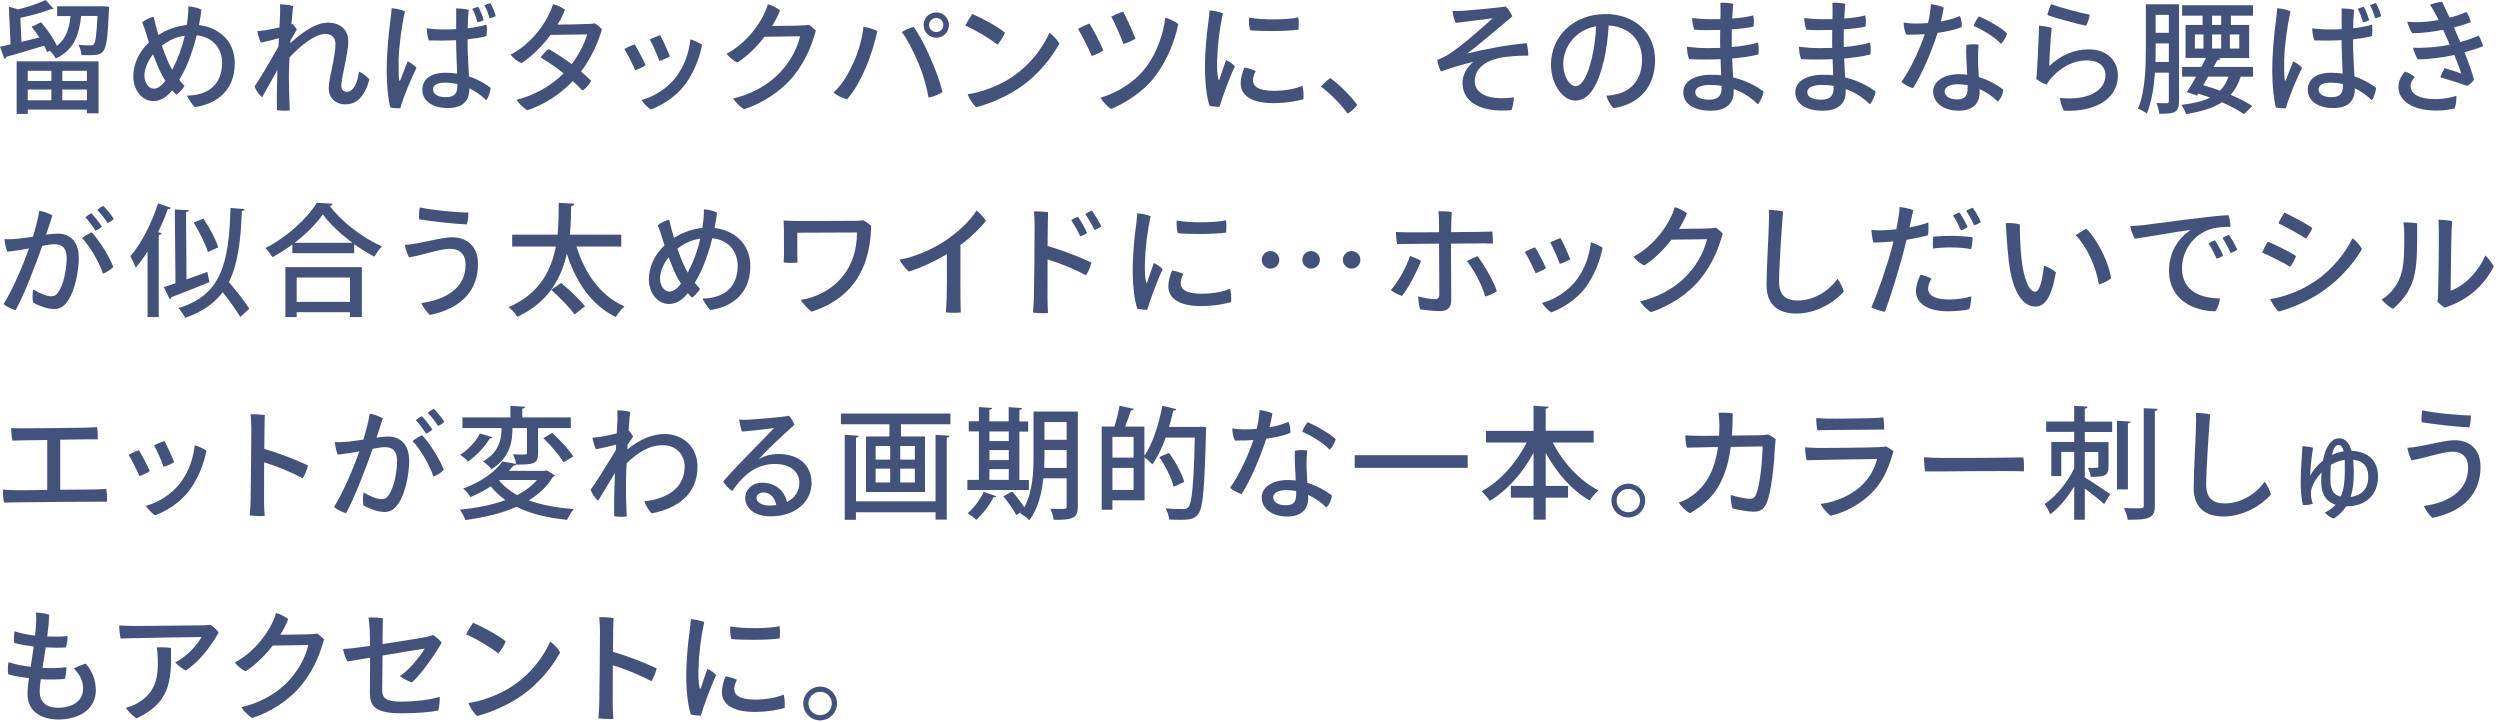 <svg width="308" height="89" viewBox="0 0 308 89" fill="none" xmlns="http://www.w3.org/2000/svg">
<path d="M12.69 0.76L13.45 0.83C13.45 0.95 13.44 1.12 13.42 1.25C13.18 6.65 13.03 6.8 10.92 6.8C10.65 6.8 10.35 6.8 10.04 6.79C10.01 6.4 9.87 5.87 9.66 5.53C10.3 5.59 10.89 5.59 11.17 5.59C11.35 5.59 11.46 5.56 11.56 5.44C11.77 5.19 11.9 4.27 12.01 1.96H10C9.76 4.17 9.21 6.1 6.87 7.21C6.74 6.92 6.41 6.5 6.12 6.25L5.8 6.42C5.72 6.18 5.59 5.91 5.44 5.63C3.71 6.16 1.91 6.68 0.76 7.01C0.75 7.13 0.67 7.22 0.55 7.26L0 5.76C0.38 5.68 0.83 5.58 1.3 5.46L1.09 0.83L2.25 1.16C3.48 0.84 4.79 0.41 5.61 0L6.6 1.07C6.6 1.07 6.5 1.13 6.42 1.13C6.38 1.13 6.33 1.13 6.29 1.12C5.34 1.51 3.86 1.91 2.51 2.2L2.64 5.16L4.85 4.62C4.55 4.15 4.22 3.7 3.89 3.31L5.05 2.74C5.81 3.59 6.64 4.79 7 5.65C8.15 4.78 8.53 3.51 8.69 1.98H7.04V0.77H12.69V0.76ZM2.05 14.04V7.56H12.14V13.96H10.7V13.5H3.42V14.04H2.05ZM6.33 8.72H3.42V9.98H6.33V8.72ZM3.42 12.35H6.33V11.03H3.42V12.35ZM10.71 9.98V8.72H7.68V9.98H10.71ZM7.68 12.35H10.71V11.03H7.68V12.35Z" fill="#42527B"/>
<path d="M28.922 7.791C28.922 11.541 26.182 12.911 23.992 13.191C23.662 12.891 23.212 12.191 23.042 11.781C25.792 11.741 27.362 10.291 27.362 7.741C27.362 5.861 26.102 4.531 24.232 4.351C23.782 6.181 23.162 7.871 22.552 9.001C22.402 9.291 22.252 9.561 22.082 9.841C22.282 10.091 22.502 10.341 22.732 10.581C22.562 10.911 22.062 11.481 21.712 11.671C21.562 11.521 21.402 11.331 21.222 11.121C20.592 11.901 19.842 12.451 18.912 12.451C17.412 12.451 16.422 10.981 16.422 9.461C16.422 7.941 17.052 6.461 18.352 5.221C18.232 4.871 18.112 4.511 18.012 4.151C17.832 3.571 17.682 3.131 17.512 2.741C17.892 2.441 18.472 2.161 18.932 2.071C19.062 2.701 19.272 3.491 19.512 4.311C20.562 3.641 21.772 3.201 23.012 3.081C23.052 2.791 23.102 2.501 23.132 2.201C23.172 1.771 23.222 1.211 23.192 0.791C23.762 0.821 24.442 0.971 24.822 1.201C24.742 1.831 24.642 2.461 24.512 3.091C26.832 3.361 28.922 4.921 28.922 7.801V7.791ZM20.372 9.941C20.252 9.741 20.122 9.531 19.992 9.311C19.612 8.611 19.232 7.691 18.852 6.691C18.132 7.601 17.792 8.611 17.792 9.331C17.792 10.051 18.212 10.921 18.962 10.921C19.452 10.921 19.932 10.541 20.372 9.951V9.941ZM21.332 8.341C21.872 7.311 22.402 5.971 22.762 4.401C21.652 4.551 20.782 5.001 19.942 5.631C20.302 6.671 20.682 7.611 20.982 8.171C21.062 8.301 21.132 8.441 21.222 8.591L21.342 8.351L21.332 8.341Z" fill="#42527B"/>
<path d="M36.039 2.961C36.249 3.161 36.449 3.411 36.569 3.641C36.359 3.981 36.039 4.521 35.789 4.971C35.779 5.091 35.779 5.211 35.759 5.331C36.959 4.211 38.789 2.791 40.389 2.791C41.989 2.791 42.909 3.711 42.909 5.101C42.909 6.611 42.049 9.541 42.049 10.521C42.049 11.041 42.299 11.311 42.759 11.311C43.509 11.311 44.079 10.201 44.219 8.821C44.629 8.971 45.239 9.451 45.509 9.781C44.849 12.241 43.669 12.861 42.499 12.861C41.539 12.861 40.499 12.241 40.499 10.861C40.499 10.231 40.709 9.271 40.919 8.281C41.119 7.281 41.329 6.231 41.329 5.411C41.329 4.541 40.789 4.181 40.049 4.181C38.849 4.181 37.019 5.601 35.669 7.071C35.629 7.951 35.589 8.811 35.589 9.501C35.589 10.871 35.639 11.921 35.699 13.601C35.319 13.661 34.519 13.641 34.119 13.571C34.089 12.031 34.119 10.281 34.179 8.611C33.559 9.731 32.799 11.101 32.289 11.991C31.949 11.701 31.539 11.151 31.359 10.661C31.809 10.011 33.069 7.951 34.299 5.741C34.309 5.381 34.339 5.031 34.359 4.701C33.739 4.881 32.859 5.111 32.139 5.251C31.939 4.861 31.759 4.221 31.699 3.841C32.059 3.811 32.439 3.761 32.749 3.721C33.179 3.661 33.809 3.511 34.429 3.371C34.469 2.581 34.509 2.011 34.509 1.781C34.519 1.291 34.519 0.811 34.489 0.541C34.939 0.541 35.699 0.601 36.119 0.751C36.089 0.871 36.019 1.771 35.909 2.981L36.029 2.951L36.039 2.961Z" fill="#42527B"/>
<path d="M51.311 8.361C50.711 9.531 49.601 12.171 49.321 13.341C48.971 13.351 48.461 13.331 48.091 13.241C47.841 12.401 47.641 10.511 47.641 8.751C47.641 6.441 47.891 4.041 48.081 2.691C48.151 2.191 48.211 1.481 48.251 1.011C48.731 1.051 49.511 1.191 49.881 1.391C49.471 3.381 49.171 5.501 49.111 7.371C49.101 8.321 49.111 9.291 49.171 9.791C49.181 9.991 49.261 9.991 49.341 9.831C49.521 9.371 49.891 8.361 50.221 7.551C50.611 7.751 51.051 8.031 51.311 8.361ZM57.601 4.851C57.601 6.711 57.721 8.121 57.781 9.421C58.941 9.801 59.851 10.351 60.451 10.821C60.411 11.251 60.181 12.021 59.911 12.351C59.271 11.711 58.551 11.231 57.831 10.881V10.901C57.831 12.101 57.331 13.311 55.161 13.311C53.171 13.311 52.031 12.341 52.031 11.081C52.031 9.971 52.781 8.961 54.941 8.961C55.421 8.961 55.891 9.001 56.321 9.071C56.281 7.821 56.191 6.201 56.191 4.951C54.931 5.011 53.701 5.011 52.831 4.981C52.701 4.621 52.561 3.931 52.581 3.491C53.661 3.641 54.961 3.671 56.201 3.591V1.031C56.681 1.041 57.401 1.111 57.741 1.211C57.661 1.951 57.631 2.711 57.621 3.491C58.581 3.371 59.421 3.201 59.931 3.031C60.021 3.421 59.991 4.111 59.921 4.451C59.261 4.631 58.461 4.751 57.631 4.841V4.861L57.601 4.851ZM56.351 10.361C55.811 10.241 55.301 10.181 54.861 10.181C53.841 10.181 53.351 10.501 53.351 11.021C53.351 11.601 53.981 11.971 54.891 11.971C56.091 11.971 56.351 11.441 56.351 10.471V10.371V10.361ZM58.831 2.741C58.651 2.141 58.491 1.651 58.191 1.091C58.431 0.971 58.691 0.881 58.931 0.841C59.181 1.281 59.451 1.961 59.591 2.491C59.411 2.591 59.111 2.701 58.841 2.741H58.831ZM60.311 2.241C60.141 1.641 59.981 1.191 59.681 0.641C59.921 0.521 60.181 0.431 60.411 0.391C60.671 0.821 60.941 1.471 61.071 1.991C60.881 2.101 60.591 2.201 60.311 2.241Z" fill="#42527B"/>
<path d="M72.3 2.96C72.84 2.95 73.01 2.93 73.26 2.87C73.59 3.05 73.93 3.37 74.16 3.61C73.87 4.7 72.99 6.97 71.58 8.82C72.03 9.2 72.45 9.57 72.83 9.94C72.64 10.389 72.2 10.899 71.74 11.149C71.42 10.8 71.03 10.399 70.57 9.99C68.99 11.639 67.09 12.86 64.96 13.589C64.55 13.35 63.94 12.78 63.65 12.29C65.54 11.809 67.64 10.819 69.44 9.04C68.52 8.32 67.53 7.62 66.59 7.08C66.83 6.74 67.28 6.27 67.58 6.04C68.5 6.55 69.49 7.2 70.43 7.9C71.49 6.52 72.15 4.98 72.33 4.24L67.83 4.3C66.78 5.71 65.47 7.01 64.23 7.78C63.78 7.6 63.15 7.11 62.91 6.73C65.43 5.42 67.39 2.85 68.13 0.52C68.68 0.64 69.21 0.9 69.61 1.21C69.39 1.78 69.07 2.4 68.69 3.03C71.86 3 72.29 2.95 72.29 2.95L72.3 2.96Z" fill="#42527B"/>
<path d="M79.53 8.04C79.31 8.21 78.6 8.55 78.26 8.66C77.97 7.97 77.24 6.53 76.93 6.04C77.18 5.87 77.89 5.56 78.19 5.46C78.53 6.01 79.23 7.32 79.54 8.05L79.53 8.04ZM86.5 5.53C86.19 7.13 85.51 8.84 84.52 10.25C83.26 12.02 81.37 13.05 80.17 13.49C79.84 13.29 79.27 12.7 79.03 12.32C80.4 11.96 82.18 11 83.34 9.41C84.27 8.15 84.84 6.7 85.06 4.85C85.49 4.97 86.17 5.28 86.5 5.52V5.53ZM82.53 6.94C82.29 7.11 81.6 7.42 81.23 7.51C80.99 6.8 80.4 5.47 80.06 4.87C80.31 4.72 81.03 4.42 81.33 4.33C81.68 4.95 82.25 6.22 82.53 6.94Z" fill="#42527B"/>
<path d="M98.71 3.139C99.23 3.119 99.4 3.099 99.65 3.049C99.939 3.219 100.31 3.559 100.51 3.779C100.09 5.269 99.419 7.289 97.799 9.319C96.279 11.239 93.879 12.749 91.669 13.459C91.189 13.189 90.62 12.599 90.32 12.129C92.21 11.699 94.46 10.709 96.2 8.819C97.609 7.299 98.329 5.579 98.57 4.469L94.189 4.529C93.2 5.829 91.999 6.969 90.85 7.699C90.4 7.519 89.76 6.989 89.519 6.619C91.969 5.339 93.98 2.669 94.6 0.529C95.15 0.659 95.689 0.959 96.1 1.279C95.859 1.909 95.519 2.569 95.12 3.199C98.26 3.179 98.719 3.139 98.719 3.139V3.159L98.71 3.139Z" fill="#42527B"/>
<path d="M106.379 3.289C106.959 3.379 107.669 3.619 108.089 3.819C107.819 5.079 107.309 6.849 106.709 8.239C105.959 9.959 105.209 11.299 104.349 12.239C103.829 12.089 103.089 11.759 102.699 11.399C103.929 10.229 104.599 8.919 105.189 7.619C105.719 6.499 106.239 4.729 106.379 3.289ZM111.099 3.939C111.459 3.709 112.159 3.409 112.569 3.309C113.219 4.269 113.859 5.389 114.529 6.919C115.369 8.809 115.789 10.049 116.119 11.329C115.789 11.599 114.999 11.929 114.399 12.019C114.189 10.819 113.739 9.109 113.019 7.479C112.419 6.099 111.719 4.749 111.099 3.939ZM113.789 3.069C113.789 2.209 114.479 1.529 115.349 1.529C116.219 1.529 116.909 2.219 116.909 3.089C116.909 3.959 116.219 4.649 115.349 4.649C114.479 4.649 113.789 3.959 113.789 3.089V3.069ZM114.459 3.099C114.459 3.559 114.849 3.949 115.349 3.949C115.849 3.949 116.219 3.559 116.219 3.079C116.219 2.599 115.829 2.209 115.349 2.209C114.869 2.209 114.459 2.599 114.459 3.079V3.099Z" fill="#42527B"/>
<path d="M123.81 4.011C123.67 4.431 123.19 5.181 122.89 5.511C121.97 4.761 120.27 3.741 118.93 3.161C119.11 2.771 119.59 1.991 119.78 1.721C120.95 2.211 122.84 3.231 123.8 4.011H123.81ZM123.87 9.991C126.24 8.641 128.12 6.581 129.29 4.051C129.74 4.331 130.31 4.981 130.52 5.381C129.17 7.781 127.22 9.911 124.73 11.361C123.11 12.291 121.54 12.871 120.26 13.221C119.83 12.811 119.39 12.121 119.21 11.611C120.8 11.371 122.5 10.761 123.88 9.981L123.87 9.991Z" fill="#42527B"/>
<path d="M135.949 6.189C135.659 6.409 134.989 6.759 134.509 6.899C134.119 5.979 133.259 4.279 132.809 3.569C133.169 3.329 133.859 3.029 134.229 2.899C134.679 3.629 135.519 5.219 135.939 6.199L135.949 6.189ZM145.169 2.959C144.709 5.139 143.849 7.219 142.559 9.069C140.919 11.38 138.519 12.739 136.899 13.419C136.469 13.19 135.839 12.499 135.569 12.04C137.399 11.53 139.769 10.22 141.269 8.179C142.529 6.439 143.319 4.269 143.559 2.179C144.069 2.309 144.769 2.639 145.159 2.959H145.169ZM139.879 4.759C139.579 4.979 138.909 5.279 138.409 5.419C138.069 4.489 137.319 2.769 136.909 2.059C137.299 1.829 137.949 1.559 138.369 1.439C138.789 2.189 139.509 3.769 139.879 4.759Z" fill="#42527B"/>
<path d="M150.66 1.639C150.24 3.589 150 5.569 149.95 7.499C149.93 8.359 149.96 9.209 150.1 9.739C150.12 9.869 150.18 9.919 150.24 9.769C150.42 9.259 150.75 8.209 151.05 7.399C151.43 7.569 151.9 7.879 152.14 8.179C151.59 9.279 150.54 12.079 150.25 13.159C149.89 13.169 149.39 13.129 149.02 13.029C148.69 12.109 148.47 10.369 148.45 8.719C148.43 6.469 148.66 4.219 148.84 2.959C148.9 2.469 148.99 1.749 149.02 1.279C149.53 1.309 150.25 1.459 150.66 1.639ZM154.7 8.759C154.53 9.079 154.37 9.529 154.37 9.899C154.37 10.569 154.93 11.189 156.94 11.189C158.36 11.189 159.67 10.919 160.46 10.569C160.58 10.959 160.63 11.779 160.58 12.219C160.07 12.379 158.62 12.709 156.89 12.709C154.22 12.709 152.85 11.789 152.85 10.269C152.85 9.639 153.06 8.899 153.31 8.319C153.79 8.399 154.36 8.569 154.69 8.749L154.7 8.759ZM159.95 2.139C160.03 2.499 160.01 3.279 159.98 3.649C158.58 3.869 155.4 3.869 154.01 3.729C153.9 3.369 153.84 2.649 153.88 2.169C155.57 2.489 158.72 2.439 159.95 2.139Z" fill="#42527B"/>
<path d="M166.02 13.999C165.21 12.859 163.95 11.579 162.75 10.669C163.06 10.289 163.54 9.839 163.9 9.619C165.06 10.459 166.39 11.809 167.22 12.929C166.99 13.289 166.39 13.789 166.02 13.999Z" fill="#42527B"/>
<path d="M180.78 6.591C182.71 6.101 185.73 5.511 188.08 5.321C188.2 5.651 188.3 6.501 188.29 6.851C187.08 6.851 185.67 6.931 184.6 7.171C183.41 7.421 181.69 8.221 181.69 10.001C181.69 11.53 183.32 12.101 184.93 12.101C185.58 12.101 186.09 12.07 186.51 11.98C186.51 12.431 186.36 13.261 186.21 13.57C182.55 13.9 180.18 12.661 180.18 10.2C180.18 9.001 180.93 8.121 181.51 7.621C180.62 7.811 178.96 8.291 177.52 8.801C177.34 8.491 177.13 7.831 177.07 7.391C177.58 7.181 177.97 7.001 178.33 6.781C179.11 6.281 179.95 5.671 181.18 4.631C182.21 3.761 183.49 2.641 183.88 2.251C183.16 2.331 180.43 2.701 179.35 2.821C179.18 2.521 178.99 1.741 178.94 1.351C179.37 1.361 179.75 1.351 180.31 1.321C180.95 1.281 184.36 0.981 185.51 0.811C185.81 1.061 186.19 1.661 186.32 2.021C185.61 2.601 181.97 5.731 180.77 6.581L180.78 6.591Z" fill="#42527B"/>
<path d="M203.908 7.36C203.908 10.64 202.048 12.82 198.768 13.331C198.448 13.011 198.018 12.261 197.898 11.79C198.408 11.761 198.838 11.681 199.228 11.591C200.788 11.23 202.298 9.97 202.298 7.34C202.298 4.91 200.678 3.28 198.188 3.14C198.128 4.29 197.918 6.15 197.588 7.5C196.908 10.351 195.878 12.39 194.058 12.39C192.558 12.39 191.078 10.4 191.078 7.97C191.078 4.43 193.908 1.73 197.808 1.73C201.318 1.73 203.898 3.96 203.898 7.35L203.908 7.36ZM196.108 7.19C196.378 6.05 196.608 4.41 196.638 3.23C193.948 3.74 192.598 5.93 192.598 7.83C192.598 9.58 193.448 10.611 194.108 10.611C194.898 10.611 195.578 9.38 196.108 7.19Z" fill="#42527B"/>
<path d="M211.969 1.76C211.979 1.05 211.969 0.72 211.949 0.34C212.409 0.31 213.139 0.37 213.529 0.47C213.489 0.98 213.449 1.59 213.409 2.28C214.329 2.22 215.249 2.1 215.999 1.9C216.109 2.31 216.089 2.89 216.029 3.28C215.279 3.45 214.329 3.55 213.359 3.61C213.349 4.07 213.349 4.57 213.349 5.08C213.349 5.31 213.349 5.55 213.359 5.79C214.519 5.7 215.669 5.52 216.599 5.24C216.689 5.67 216.689 6.32 216.639 6.71C215.759 6.94 214.609 7.1 213.399 7.21C213.429 8 213.489 8.82 213.519 9.54C215.079 9.92 216.389 10.59 217.279 11.29C217.199 11.79 216.899 12.49 216.559 12.85C215.779 12.06 214.759 11.39 213.589 10.97V11.35C213.589 12.56 212.869 13.64 210.759 13.64C208.649 13.64 207.379 12.76 207.379 11.36C207.379 10.13 208.579 9.21 210.859 9.21C211.269 9.21 211.649 9.23 212.049 9.27L211.969 7.29C210.599 7.35 209.219 7.35 208.099 7.29C207.929 6.87 207.829 6.27 207.829 5.76C208.559 5.85 209.539 5.93 210.319 5.93C210.819 5.93 211.359 5.91 211.929 5.9C211.919 5.63 211.919 5.4 211.919 5.19C211.919 4.74 211.919 4.22 211.929 3.69C210.699 3.73 209.549 3.72 208.729 3.66C208.579 3.28 208.479 2.66 208.479 2.22C208.899 2.28 209.879 2.37 210.689 2.37C211.029 2.37 211.469 2.37 211.949 2.36L211.969 1.76ZM212.099 10.58C211.639 10.5 211.169 10.46 210.689 10.46C209.479 10.46 208.859 10.82 208.859 11.33C208.859 11.84 209.299 12.28 210.589 12.28C211.469 12.28 212.099 11.95 212.099 10.88V10.58Z" fill="#42527B"/>
<path d="M225.77 1.76C225.78 1.05 225.77 0.72 225.75 0.34C226.21 0.31 226.94 0.37 227.33 0.47C227.29 0.98 227.25 1.59 227.21 2.28C228.13 2.22 229.05 2.1 229.8 1.9C229.91 2.31 229.89 2.89 229.83 3.28C229.08 3.45 228.13 3.55 227.16 3.61C227.15 4.07 227.15 4.57 227.15 5.08C227.15 5.31 227.15 5.55 227.16 5.79C228.32 5.7 229.47 5.52 230.4 5.24C230.49 5.67 230.49 6.32 230.44 6.71C229.56 6.94 228.41 7.1 227.2 7.21C227.23 8 227.29 8.82 227.32 9.54C228.88 9.92 230.19 10.59 231.08 11.29C231 11.79 230.7 12.49 230.36 12.85C229.58 12.06 228.56 11.39 227.39 10.97V11.35C227.39 12.56 226.67 13.64 224.56 13.64C222.45 13.64 221.18 12.76 221.18 11.36C221.18 10.13 222.38 9.21 224.66 9.21C225.07 9.21 225.45 9.23 225.85 9.27L225.77 7.29C224.4 7.35 223.02 7.35 221.9 7.29C221.73 6.87 221.63 6.27 221.63 5.76C222.36 5.85 223.34 5.93 224.12 5.93C224.62 5.93 225.16 5.91 225.73 5.9C225.72 5.63 225.72 5.4 225.72 5.19C225.72 4.74 225.72 4.22 225.73 3.69C224.5 3.73 223.35 3.72 222.53 3.66C222.38 3.28 222.28 2.66 222.28 2.22C222.7 2.28 223.68 2.37 224.49 2.37C224.83 2.37 225.27 2.37 225.75 2.36L225.77 1.76ZM225.9 10.58C225.44 10.5 224.97 10.46 224.49 10.46C223.28 10.46 222.66 10.82 222.66 11.33C222.66 11.84 223.1 12.28 224.39 12.28C225.27 12.28 225.9 11.95 225.9 10.88V10.58Z" fill="#42527B"/>
<path d="M238.712 4.04C238.002 6.28 236.772 9.19 235.682 10.87C235.262 10.759 234.542 10.389 234.262 10.079C235.422 8.47 236.492 6.08 237.132 4.21C236.382 4.27 235.612 4.29 234.862 4.27C234.652 3.91 234.532 3.27 234.532 2.78C235.032 2.87 235.632 2.9 235.942 2.9C236.442 2.9 236.962 2.89 237.522 2.84C237.612 2.52 237.672 2.24 237.722 1.94C237.792 1.44 237.872 0.95 237.882 0.52C238.452 0.58 239.072 0.73 239.472 0.94C239.392 1.45 239.262 2.05 239.112 2.65C239.892 2.52 240.692 2.29 241.452 1.98C241.632 2.28 241.702 2.94 241.692 3.33C240.952 3.65 239.892 3.88 238.722 4.05L238.712 4.04ZM243.802 9.5C244.942 9.84 245.962 10.399 246.802 11.03C246.792 11.489 246.492 12.239 246.112 12.509C245.482 11.87 244.712 11.339 243.872 10.97C243.892 11.139 243.892 11.27 243.892 11.38C243.892 12.669 243.122 13.639 241.292 13.639C239.662 13.639 238.162 12.819 238.162 11.259C238.162 10.009 239.532 9.14 241.342 9.14C241.682 9.14 242.032 9.16 242.362 9.2C242.282 7.92 242.192 6.33 242.252 5.54C242.722 5.42 243.392 5.44 243.772 5.5C243.682 6.36 243.692 6.88 243.692 7.55C243.692 7.96 243.752 8.74 243.792 9.5H243.802ZM242.422 10.499C242.022 10.419 241.632 10.38 241.222 10.38C240.182 10.38 239.582 10.729 239.582 11.28C239.582 11.8 240.152 12.249 241.112 12.249C242.292 12.249 242.412 11.579 242.412 10.77V10.499H242.422ZM243.152 3.19C243.272 2.81 243.572 2.27 243.812 2.02C244.922 2.47 246.612 3.46 247.272 4.12C247.162 4.56 246.852 5.08 246.532 5.41C245.702 4.51 244.072 3.57 243.142 3.19H243.152Z" fill="#42527B"/>
<path d="M252.481 8.12C253.851 6.84 255.491 6.08 257.311 6.08C259.601 6.08 260.921 7.48 260.921 9.3C260.921 12.62 257.371 13.829 254.281 13.63C254.041 13.29 253.821 12.54 253.771 12.069C257.191 12.409 259.391 11.229 259.391 9.25C259.391 8.2 258.561 7.44 257.181 7.44C255.231 7.44 253.721 8.46 252.641 9.69C252.461 9.91 252.281 10.2 252.141 10.419C251.761 10.29 251.141 9.97 250.871 9.73C250.991 8.85 251.211 3.73 251.211 3.15C251.671 3.19 252.441 3.32 252.771 3.44C252.651 4.29 252.481 7.31 252.471 8.12H252.481ZM252.691 0.52C254.061 1 256.351 1.6 257.461 1.81C257.401 2.23 257.221 2.8 257.001 3.17C256.031 2.99 252.941 2.14 252.231 1.85C252.311 1.44 252.551 0.8 252.691 0.52Z" fill="#42527B"/>
<path d="M268.458 0.529V12.469C268.458 13.849 267.908 14.049 266.028 14.009C265.998 13.669 265.828 13.069 265.668 12.689C266.238 12.719 266.778 12.719 266.948 12.719C267.128 12.709 267.198 12.649 267.198 12.449V8.949H265.488C265.368 10.739 265.078 12.589 264.488 13.999C264.248 13.789 263.708 13.489 263.398 13.389C264.298 11.259 264.368 8.219 264.368 5.979V0.529H268.458ZM265.578 5.989C265.578 6.499 265.578 7.059 265.548 7.639H267.198V5.349H265.578V5.989ZM267.198 1.829H265.578V4.039H267.198V1.829ZM277.558 1.929H274.848V3.069H277.098V7.149H273.258L273.578 7.219C273.548 7.339 273.428 7.399 273.188 7.399L272.728 8.249H277.568V9.449H276.058C275.758 10.329 275.368 11.069 274.828 11.689C275.868 12.119 276.798 12.599 277.488 13.069L276.448 14.069C275.758 13.569 274.818 13.069 273.748 12.599C272.698 13.289 271.258 13.739 269.328 14.059C269.208 13.699 268.948 13.189 268.748 12.919C270.228 12.749 271.398 12.469 272.298 12.019C271.818 11.859 271.318 11.689 270.828 11.539L270.678 11.779L269.428 11.339C269.768 10.819 270.168 10.159 270.548 9.449H268.838V8.249H271.208L271.778 7.139H269.258V3.069H271.358V1.929H268.838V0.649H277.568V1.929H277.558ZM270.408 4.249V5.979H271.468V4.249H270.408ZM272.038 9.449C271.838 9.809 271.628 10.169 271.438 10.499C272.128 10.699 272.818 10.919 273.488 11.169C273.968 10.709 274.318 10.139 274.548 9.449H272.028H272.038ZM273.648 3.069V1.929H272.528V3.069H273.648ZM273.648 4.249H272.528V5.979H273.648V4.249ZM275.878 5.979V4.249H274.718V5.979H275.878Z" fill="#42527B"/>
<path d="M283.611 8.361C283.011 9.531 281.901 12.171 281.621 13.341C281.271 13.351 280.761 13.331 280.391 13.241C280.141 12.401 279.941 10.511 279.941 8.751C279.941 6.441 280.191 4.041 280.381 2.691C280.451 2.191 280.511 1.481 280.551 1.011C281.031 1.051 281.811 1.191 282.181 1.391C281.771 3.381 281.471 5.501 281.411 7.371C281.401 8.321 281.411 9.291 281.471 9.791C281.481 9.991 281.561 9.991 281.641 9.831C281.821 9.371 282.191 8.361 282.521 7.551C282.911 7.751 283.351 8.031 283.611 8.361ZM289.891 4.851C289.891 6.711 290.011 8.121 290.071 9.421C291.231 9.801 292.141 10.351 292.741 10.821C292.701 11.251 292.471 12.021 292.201 12.351C291.561 11.711 290.841 11.231 290.121 10.881V10.901C290.121 12.101 289.621 13.311 287.451 13.311C285.461 13.311 284.321 12.341 284.321 11.081C284.321 9.971 285.071 8.961 287.231 8.961C287.711 8.961 288.181 9.001 288.611 9.071C288.571 7.821 288.481 6.201 288.481 4.951C287.221 5.011 285.991 5.011 285.121 4.981C284.991 4.621 284.851 3.931 284.871 3.491C285.951 3.641 287.251 3.671 288.491 3.591V1.031C288.971 1.041 289.691 1.111 290.031 1.211C289.951 1.951 289.921 2.711 289.911 3.491C290.871 3.371 291.711 3.201 292.221 3.031C292.311 3.421 292.281 4.111 292.211 4.451C291.551 4.631 290.751 4.751 289.921 4.841V4.861L289.891 4.851ZM288.651 10.361C288.111 10.241 287.601 10.181 287.161 10.181C286.141 10.181 285.651 10.501 285.651 11.021C285.651 11.601 286.281 11.971 287.191 11.971C288.391 11.971 288.651 11.441 288.651 10.471V10.371V10.361ZM291.121 2.741C290.941 2.141 290.781 1.651 290.481 1.091C290.721 0.971 290.981 0.881 291.221 0.841C291.471 1.281 291.741 1.961 291.881 2.491C291.701 2.591 291.401 2.701 291.131 2.741H291.121ZM292.611 2.241C292.441 1.641 292.281 1.191 291.981 0.641C292.221 0.521 292.481 0.431 292.711 0.391C292.971 0.821 293.241 1.471 293.371 1.991C293.181 2.101 292.891 2.201 292.611 2.241Z" fill="#42527B"/>
<path d="M302.628 11.811C302.658 12.221 302.548 13.031 302.418 13.351C301.758 13.521 301.038 13.621 300.158 13.621C297.098 13.621 295.488 12.341 295.488 10.711C295.488 9.861 295.918 9.241 296.298 8.821C296.718 8.951 297.278 9.251 297.508 9.511C297.238 9.751 296.988 10.161 296.988 10.591C296.988 11.591 298.068 12.211 300.018 12.211C301.158 12.211 301.998 12.001 302.628 11.801V11.811ZM303.628 6.451C304.198 7.871 304.678 9.281 304.798 9.831C304.648 10.051 304.258 10.431 303.948 10.581C303.368 10.361 301.698 9.821 300.658 9.531C300.738 9.241 301.018 8.631 301.168 8.391C301.928 8.601 302.818 8.911 303.218 9.061C303.068 8.531 302.708 7.601 302.368 6.771C302.148 6.831 301.918 6.871 301.718 6.901C300.778 7.081 299.198 7.311 297.878 7.321C297.688 7.081 297.368 6.281 297.278 5.881C298.208 5.931 299.798 5.851 301.088 5.641C301.328 5.601 301.568 5.551 301.808 5.501C301.538 4.871 301.268 4.261 300.998 3.671C299.768 3.911 298.438 4.091 297.188 4.091C296.978 3.841 296.648 3.021 296.568 2.681C297.098 2.711 297.638 2.761 298.358 2.711C298.998 2.681 299.728 2.591 300.438 2.471C300.348 2.291 300.268 2.131 300.198 1.991C299.958 1.531 299.658 0.991 299.368 0.581C299.748 0.431 300.448 0.251 300.858 0.221C301.058 0.601 301.398 1.311 301.788 2.171C302.578 1.971 303.318 1.731 303.858 1.461C304.058 1.711 304.338 2.421 304.408 2.731C303.868 2.941 303.148 3.171 302.328 3.381C302.578 3.981 302.858 4.591 303.108 5.181C303.978 4.941 304.798 4.651 305.368 4.391C305.568 4.661 305.848 5.411 305.918 5.681C305.398 5.921 304.508 6.201 303.608 6.441L303.628 6.451Z" fill="#42527B"/>
<path d="M9.711 31.661C9.711 33.461 9.211 35.911 8.311 37.121C7.831 37.831 7.311 38.071 6.641 38.071C5.921 38.071 4.891 37.721 4.081 37.291C3.971 36.841 4.001 36.031 4.091 35.661C4.781 36.091 5.721 36.501 6.261 36.501C6.681 36.501 6.941 36.391 7.261 35.871C7.841 34.971 8.211 33.161 8.211 31.791C8.211 30.541 7.661 30.091 6.701 30.091C6.371 30.091 5.841 30.171 5.211 30.291C4.401 32.581 2.961 36.371 1.921 38.211C1.491 38.121 0.771 37.761 0.441 37.461C1.671 35.511 2.901 32.481 3.571 30.611C2.731 30.761 1.801 30.921 0.911 31.001C0.731 30.621 0.581 29.951 0.551 29.461C1.061 29.501 1.631 29.461 2.271 29.401C2.751 29.351 3.381 29.261 4.061 29.161C4.351 28.201 4.691 27.001 4.841 25.961C5.391 26.051 6.111 26.321 6.461 26.541C6.281 27.101 6.011 27.891 5.681 28.911C6.251 28.831 6.761 28.781 7.121 28.781C8.491 28.781 9.691 29.631 9.691 31.671L9.711 31.661ZM11.281 28.611C12.241 29.601 13.501 31.651 13.951 32.871C13.731 33.171 13.111 33.561 12.681 33.721C12.171 32.161 11.001 30.271 10.111 29.341C10.411 29.071 10.941 28.771 11.281 28.611ZM11.771 28.441C11.441 27.901 10.961 27.231 10.511 26.771C10.711 26.591 11.041 26.361 11.251 26.271C11.641 26.661 12.251 27.431 12.551 27.921C12.401 28.091 12.051 28.321 11.771 28.431V28.441ZM13.261 27.481C12.921 26.941 12.431 26.321 11.981 25.861C12.181 25.681 12.521 25.451 12.721 25.361C13.111 25.741 13.721 26.451 14.021 26.971C13.871 27.121 13.541 27.371 13.261 27.481Z" fill="#42527B"/>
<path d="M18.179 30.98C17.719 31.71 17.229 32.391 16.719 32.971C16.599 32.63 16.259 31.91 16.059 31.561C17.359 30.09 18.669 27.561 19.469 25.061L21.069 25.601C21.009 25.721 20.879 25.77 20.679 25.75C20.339 26.71 19.929 27.671 19.479 28.601L19.919 28.73C19.879 28.851 19.779 28.941 19.559 28.951V39.06H18.179V30.96V30.98ZM22.989 34.42C23.819 34.12 24.689 33.81 25.539 33.501L25.809 34.751C24.109 35.461 22.309 36.17 21.109 36.611C21.109 36.761 21.039 36.85 20.929 36.901L20.179 35.37C20.599 35.24 21.079 35.081 21.619 34.891L21.539 25.8L23.259 25.901C23.249 26.02 23.159 26.11 22.919 26.14L22.979 34.42H22.989ZM30.149 25.761C30.129 25.881 30.009 25.98 29.799 26C29.669 29.721 29.279 32.581 28.199 34.761C29.129 35.85 30.199 37.181 30.719 38.031L29.599 39.06C29.149 38.251 28.269 37.071 27.439 36.001C26.389 37.391 24.919 38.431 22.819 39.151C22.669 38.831 22.249 38.251 21.979 37.961C27.209 36.361 28.199 32.62 28.399 25.62L30.149 25.761ZM25.059 26.93C25.809 28.041 26.599 29.511 26.889 30.471L25.609 31.05C25.319 30.09 24.569 28.581 23.859 27.421L25.059 26.93Z" fill="#42527B"/>
<path d="M36.029 30.12C35.249 30.691 34.409 31.23 33.569 31.68C33.369 31.36 32.989 30.84 32.699 30.561C35.319 29.241 37.859 26.91 39.029 24.98L40.989 25.101C40.949 25.25 40.809 25.34 40.629 25.37C42.099 27.351 44.739 29.34 47.049 30.351C46.709 30.71 46.379 31.191 46.119 31.62C45.309 31.201 44.449 30.66 43.639 30.081V31.191H36.019V30.12H36.029ZM35.159 39.06V32.91H44.579V39.06H43.119V38.461H36.549V39.06H35.159ZM43.419 29.91C41.959 28.831 40.629 27.581 39.779 26.41C38.999 27.53 37.749 28.8 36.299 29.91H43.419ZM43.119 34.191H36.549V37.191H43.119V34.191Z" fill="#42527B"/>
<path d="M57.359 32.581C57.359 31.321 56.619 30.651 55.469 30.651C54.209 30.651 52.299 31.381 50.399 31.711C50.189 31.381 49.939 30.601 49.879 30.171C51.629 30.081 54.319 29.231 55.679 29.231C57.479 29.231 58.889 30.281 58.889 32.501C58.899 35.711 56.929 37.971 52.979 38.801C52.589 38.511 52.109 37.831 51.909 37.341C55.329 36.841 57.359 35.241 57.359 32.601V32.581ZM57.699 26.181C57.739 26.581 57.609 27.331 57.519 27.651C56.219 27.611 53.109 27.271 51.639 27.021C51.599 26.631 51.629 25.911 51.719 25.551C53.319 25.911 56.469 26.191 57.699 26.181Z" fill="#42527B"/>
<path d="M76.54 30.37H71.02C72.06 33.7 73.98 36.461 76.93 37.74C76.59 38.041 76.11 38.641 75.87 39.06C72.88 37.59 70.99 34.831 69.83 31.261C69.16 34.251 67.57 37.251 63.74 39.031C63.52 38.651 63.08 38.16 62.66 37.84C66.49 36.191 67.92 33.281 68.48 30.37H63.1V28.91H68.69C68.84 27.5 68.82 26.151 68.84 24.98L70.76 25.101C70.75 25.27 70.61 25.351 70.37 25.401C70.36 26.421 70.34 27.64 70.2 28.91H76.54V30.37ZM70.78 38.74C70.2 37.901 68.94 36.611 67.91 35.711L69.13 34.861C70.15 35.7 71.45 36.931 72.07 37.74L70.78 38.74Z" fill="#42527B"/>
<path d="M92.441 32.791C92.441 36.541 89.691 37.911 87.511 38.191C87.181 37.891 86.731 37.191 86.561 36.781C89.311 36.741 90.881 35.291 90.881 32.741C90.881 30.861 89.621 29.531 87.751 29.351C87.301 31.181 86.681 32.871 86.071 34.001C85.921 34.291 85.771 34.561 85.601 34.841C85.801 35.091 86.021 35.341 86.251 35.581C86.081 35.911 85.581 36.481 85.231 36.671C85.081 36.521 84.921 36.331 84.741 36.121C84.111 36.901 83.361 37.451 82.431 37.451C80.931 37.451 79.941 35.981 79.941 34.461C79.941 32.941 80.571 31.461 81.871 30.221C81.751 29.871 81.631 29.511 81.531 29.151C81.351 28.571 81.201 28.131 81.031 27.741C81.411 27.441 81.991 27.161 82.451 27.071C82.581 27.701 82.791 28.491 83.031 29.311C84.081 28.641 85.291 28.201 86.531 28.081C86.571 27.791 86.621 27.501 86.651 27.201C86.691 26.771 86.741 26.211 86.711 25.791C87.281 25.821 87.961 25.971 88.341 26.201C88.261 26.831 88.161 27.461 88.031 28.091C90.351 28.361 92.441 29.921 92.441 32.801V32.791ZM83.891 34.941C83.771 34.741 83.641 34.531 83.511 34.311C83.131 33.611 82.751 32.691 82.371 31.691C81.651 32.601 81.311 33.611 81.311 34.331C81.311 35.051 81.731 35.921 82.481 35.921C82.981 35.921 83.451 35.541 83.891 34.951V34.941ZM84.851 33.341C85.391 32.311 85.921 30.971 86.281 29.401C85.171 29.551 84.301 30.001 83.461 30.631C83.821 31.671 84.201 32.611 84.501 33.171C84.581 33.301 84.651 33.441 84.741 33.591L84.861 33.351L84.851 33.341Z" fill="#42527B"/>
<path d="M98.229 31.371C98.229 31.671 98.249 32.001 98.249 32.341C97.799 32.401 97.019 32.401 96.549 32.341C96.559 31.961 96.589 31.591 96.589 31.291C96.589 30.831 96.579 28.961 96.579 28.351C96.579 28.031 96.559 27.611 96.539 27.161C96.999 27.191 97.709 27.221 98.319 27.221C98.759 27.221 104.099 27.221 105.499 27.201C105.759 27.201 106.079 27.171 106.359 27.131C106.659 27.281 107.079 27.591 107.329 27.841C107.199 33.931 104.259 37.031 99.979 38.401C99.639 38.161 98.939 37.451 98.649 36.941C99.339 36.831 99.859 36.691 100.179 36.561C102.939 35.601 105.579 33.151 105.579 28.641C104.869 28.651 99.389 28.671 98.229 28.671V31.351V31.371Z" fill="#42527B"/>
<path d="M118.33 30.2C118.31 34.639 118.33 36.87 118.33 36.87C118.33 37.38 118.36 38.039 118.37 38.489C117.95 38.55 117.04 38.55 116.53 38.489C116.56 38.16 116.59 37.66 116.62 36.9C116.65 35.849 116.68 34.109 116.66 31.32C115.17 32.2 113.44 32.999 111.98 33.459C111.6 33.15 111.02 32.419 110.82 32C112.57 31.669 114.66 30.82 116.24 29.799C117.91 28.73 119.6 27.14 120.3 25.939C120.72 26.239 121.26 26.82 121.47 27.22C120.76 28.099 119.68 29.18 118.32 30.189L118.33 30.2Z" fill="#42527B"/>
<path d="M129.062 30.301C131.002 30.871 133.042 31.671 134.462 32.341C134.352 32.821 134.052 33.551 133.792 33.921C132.462 33.181 130.582 32.421 129.062 31.961C129.052 34.171 129.052 36.261 129.052 36.791C129.052 37.221 129.082 38.021 129.112 38.571C128.662 38.621 127.732 38.571 127.262 38.511C127.302 38.051 127.352 37.351 127.372 36.761C127.412 35.581 127.472 28.741 127.462 27.781C127.462 27.301 127.452 26.641 127.372 26.051C127.832 26.021 128.722 26.081 129.122 26.141C129.092 26.621 129.082 28.361 129.062 30.311V30.301ZM133.082 29.111C132.812 28.491 132.312 27.631 131.972 27.101C132.212 26.951 132.572 26.781 132.802 26.711C133.122 27.131 133.722 28.181 133.922 28.701C133.742 28.841 133.392 29.031 133.082 29.111ZM135.672 27.891C135.492 28.061 135.142 28.231 134.842 28.341C134.552 27.741 134.062 26.871 133.702 26.361C133.942 26.211 134.282 26.021 134.512 25.951C134.862 26.391 135.432 27.361 135.672 27.891Z" fill="#42527B"/>
<path d="M141.758 26.639C141.338 28.589 141.098 30.569 141.048 32.499C141.028 33.359 141.058 34.209 141.198 34.739C141.218 34.869 141.278 34.919 141.338 34.769C141.518 34.259 141.848 33.209 142.148 32.399C142.528 32.569 142.998 32.879 143.238 33.179C142.688 34.279 141.638 37.079 141.348 38.159C140.988 38.169 140.488 38.129 140.118 38.029C139.788 37.109 139.568 35.369 139.548 33.719C139.528 31.469 139.758 29.219 139.938 27.959C139.998 27.469 140.088 26.749 140.118 26.279C140.628 26.309 141.348 26.459 141.758 26.639ZM145.788 33.759C145.618 34.079 145.458 34.529 145.458 34.899C145.458 35.569 146.018 36.189 148.028 36.189C149.448 36.189 150.758 35.919 151.548 35.569C151.668 35.959 151.718 36.779 151.668 37.219C151.158 37.379 149.708 37.709 147.978 37.709C145.308 37.709 143.938 36.789 143.938 35.269C143.938 34.639 144.148 33.899 144.398 33.319C144.878 33.399 145.448 33.569 145.778 33.749L145.788 33.759ZM151.038 27.139C151.118 27.499 151.098 28.279 151.068 28.649C149.668 28.869 146.488 28.869 145.098 28.729C144.988 28.369 144.928 27.649 144.968 27.169C146.658 27.489 149.808 27.439 151.038 27.139Z" fill="#42527B"/>
<path d="M157.609 32.01C157.609 32.61 157.129 33.09 156.529 33.09C155.929 33.09 155.449 32.61 155.449 32.01C155.449 31.41 155.929 30.93 156.529 30.93C157.159 30.93 157.609 31.44 157.609 32.01ZM162.609 32.01C162.609 32.61 162.129 33.09 161.529 33.09C160.929 33.09 160.449 32.61 160.449 32.01C160.449 31.41 160.929 30.93 161.529 30.93C162.129 30.93 162.609 31.44 162.609 32.01ZM167.599 32.01C167.599 32.61 167.119 33.09 166.519 33.09C165.919 33.09 165.439 32.61 165.439 32.01C165.439 31.41 165.919 30.93 166.519 30.93C167.149 30.93 167.599 31.44 167.599 32.01Z" fill="#42527B"/>
<path d="M175.072 32.13C174.652 33.29 173.512 35.51 172.732 36.46C172.332 36.34 171.682 36.03 171.352 35.74C172.182 34.81 173.232 33.03 173.712 31.53C174.112 31.66 174.762 31.94 175.072 32.13ZM178.762 30C178.762 31.67 178.792 35.99 178.792 37.04C178.792 37.87 178.342 38.33 177.392 38.33C176.682 38.33 175.592 38.21 174.952 38.1C174.832 37.79 174.722 36.84 174.722 36.51C175.382 36.71 176.282 36.86 176.752 36.86C177.132 36.86 177.302 36.72 177.322 36.29C177.322 35.54 177.292 31.46 177.292 30.02C175.522 30.03 173.912 30.05 173.502 30.05C173.122 30.05 172.522 30.07 172.122 30.07C172.042 29.72 171.972 28.91 171.982 28.58C172.422 28.61 172.812 28.61 173.302 28.62C173.692 28.64 175.432 28.62 177.292 28.61C177.292 27.65 177.292 26.42 177.202 26.03C177.612 26.02 178.452 26.04 178.852 26.11C178.822 26.63 178.792 27.57 178.772 28.6C180.592 28.59 182.222 28.56 182.562 28.56C182.902 28.56 183.512 28.53 183.852 28.52C183.892 28.87 183.942 29.64 183.942 30.01C183.562 30 183.152 30 182.742 29.98C182.342 29.98 180.612 30.01 178.752 30.02L178.762 30ZM184.422 35.88C184.112 36.12 183.482 36.39 182.982 36.53C182.572 35.03 181.582 33.28 180.742 32.18C181.062 31.97 181.662 31.69 182.032 31.57C182.692 32.36 184.072 34.73 184.412 35.89L184.422 35.88Z" fill="#42527B"/>
<path d="M190.459 33.04C190.239 33.21 189.529 33.55 189.189 33.66C188.899 32.97 188.169 31.53 187.859 31.04C188.109 30.87 188.819 30.56 189.119 30.46C189.459 31.01 190.159 32.32 190.469 33.05L190.459 33.04ZM197.439 30.53C197.129 32.13 196.449 33.84 195.459 35.25C194.199 37.02 192.309 38.05 191.109 38.49C190.779 38.29 190.209 37.7 189.969 37.32C191.339 36.96 193.119 36 194.279 34.41C195.209 33.15 195.779 31.7 195.999 29.85C196.429 29.97 197.109 30.28 197.439 30.52V30.53ZM193.459 31.94C193.219 32.11 192.529 32.42 192.159 32.51C191.919 31.8 191.329 30.47 190.989 29.87C191.239 29.72 191.959 29.42 192.259 29.33C192.609 29.95 193.179 31.22 193.459 31.94Z" fill="#42527B"/>
<path d="M210.44 28.139C210.96 28.119 211.13 28.099 211.38 28.049C211.67 28.219 212.04 28.559 212.24 28.779C211.82 30.269 211.15 32.289 209.53 34.319C208.01 36.239 205.61 37.749 203.4 38.459C202.92 38.189 202.35 37.599 202.05 37.129C203.94 36.699 206.19 35.709 207.93 33.819C209.34 32.299 210.06 30.579 210.3 29.469L205.92 29.529C204.93 30.829 203.73 31.969 202.58 32.699C202.13 32.519 201.49 31.989 201.25 31.619C203.7 30.339 205.71 27.669 206.33 25.529C206.88 25.659 207.42 25.959 207.83 26.279C207.59 26.909 207.25 27.569 206.85 28.199C209.99 28.179 210.45 28.139 210.45 28.139V28.159L210.44 28.139Z" fill="#42527B"/>
<path d="M219.671 26.061C219.611 26.721 219.181 32.641 219.181 34.711C219.181 36.391 220.031 37.021 221.461 37.021C223.421 37.021 225.291 35.901 226.381 34.341C226.671 34.671 227.051 35.511 227.161 35.921C226.051 37.211 223.781 38.631 221.331 38.631C219.121 38.631 217.641 37.591 217.641 35.131C217.641 33.091 217.891 29.001 217.921 27.631C217.951 26.831 217.951 26.341 217.911 25.861C218.341 25.861 219.331 25.951 219.681 26.061H219.671Z" fill="#42527B"/>
<path d="M231.741 28.37C232.311 28.37 232.961 28.33 233.621 28.25C233.661 28.03 233.711 27.82 233.741 27.67C233.881 26.92 234.011 26.13 234.031 25.5C234.481 25.56 235.331 25.71 235.711 25.89C235.641 26.25 235.461 27.06 235.251 28.02C236.171 27.84 237.021 27.63 237.561 27.41C237.621 27.79 237.591 28.62 237.531 28.98C236.911 29.16 235.971 29.37 234.891 29.54C234.741 30.14 234.591 30.74 234.451 31.29C233.871 33.43 232.911 36.58 232.221 38.41C231.721 38.33 230.931 38.11 230.551 37.85C231.301 36.2 232.501 32.69 232.981 30.88C233.081 30.49 233.191 30.1 233.281 29.74C232.451 29.83 231.611 29.87 230.811 29.89C230.691 29.58 230.571 28.71 230.561 28.32C230.891 28.36 231.251 28.38 231.741 28.38H231.751L231.741 28.37ZM240.131 36.9C241.251 36.9 242.281 36.7 242.861 36.51C242.861 36.89 242.771 37.74 242.611 38.1C242.161 38.22 241.091 38.35 239.971 38.35C237.451 38.35 236.031 37.36 236.041 35.82C236.061 35.08 236.391 34.26 236.611 33.84C237.041 33.92 237.631 34.13 237.961 34.34C237.741 34.68 237.561 35.13 237.541 35.55C237.541 36.24 238.141 36.9 240.131 36.9ZM240.531 29.06C241.241 29.06 242.371 29.13 243.021 29.23C243.021 29.61 242.961 30.29 242.851 30.7C242.221 30.57 241.351 30.49 240.491 30.49C239.681 30.47 238.861 30.52 238.151 30.62C238.111 30.33 238.121 29.57 238.171 29.16C238.921 29.08 239.771 29.06 240.511 29.06H240.521H240.531ZM241.571 28.38C241.321 27.78 240.971 27.08 240.611 26.55C240.831 26.4 241.191 26.23 241.401 26.19C241.731 26.62 242.191 27.45 242.401 27.99C242.221 28.14 241.851 28.32 241.561 28.38H241.571ZM244.041 27.36C243.861 27.48 243.501 27.69 243.201 27.75C242.961 27.17 242.581 26.49 242.231 25.97C242.451 25.83 242.831 25.65 243.041 25.59C243.361 26.02 243.821 26.82 244.041 27.36Z" fill="#42527B"/>
<path d="M249.049 31.84C249.289 34.2 249.949 35.94 250.729 35.94C251.309 35.94 251.629 34.4 251.819 32.73C252.319 32.88 252.989 33.27 253.289 33.539C252.739 36.739 251.879 37.77 250.769 37.77C249.389 37.77 247.969 36.38 247.469 32.069C247.269 30.209 247.179 28.649 247.109 27.48C247.539 27.45 248.479 27.52 248.849 27.649C248.819 28.309 248.909 30.559 249.039 31.849L249.049 31.84ZM260.079 34.289C259.789 34.559 259.149 34.889 258.579 35.05C258.259 33.029 257.289 30.669 255.749 28.989C256.089 28.7 256.719 28.329 257.049 28.18C258.649 29.829 259.879 32.66 260.079 34.279V34.289Z" fill="#42527B"/>
<path d="M264.001 27.74C265.021 27.62 273.041 26.51 274.541 26.51C274.711 26.87 274.791 27.51 274.791 27.95C274.331 27.94 273.251 27.94 272.301 28.24C269.871 29.05 268.821 31.28 268.821 33.03C268.821 35.95 271.241 36.76 273.501 36.76C273.471 37.26 273.201 38.02 272.931 38.35C270.311 38.34 267.221 36.97 267.221 33.35C267.221 30.91 268.541 29.2 269.891 28.33C268.471 28.48 264.581 29.2 263.011 29.41C262.771 29.08 262.501 28.25 262.441 27.85C263.061 27.83 263.731 27.77 264.001 27.74ZM273.891 31.47C273.721 31.62 273.371 31.8 273.081 31.87C272.841 31.29 272.421 30.49 272.091 29.98C272.321 29.83 272.671 29.66 272.881 29.6C273.181 30.02 273.711 30.99 273.881 31.46L273.891 31.47ZM275.621 30.77C275.441 30.9 275.091 31.08 274.811 31.17C274.561 30.6 274.141 29.82 273.811 29.31C274.041 29.16 274.381 28.99 274.591 28.93C274.921 29.36 275.421 30.26 275.631 30.76L275.621 30.77Z" fill="#42527B"/>
<path d="M282.871 31.54C282.751 31.919 282.391 32.59 282.141 32.87C281.311 32.349 279.691 31.54 278.691 31.119C278.841 30.759 279.201 30.029 279.401 29.77C280.321 30.149 282.111 31.029 282.881 31.54H282.871ZM284.391 35.16C286.541 33.95 288.621 31.829 289.821 29.36C290.271 29.63 290.791 30.29 291.001 30.68C289.741 32.84 287.671 35.029 285.201 36.489C283.591 37.429 282.031 38.029 280.761 38.389C280.341 38.059 279.891 37.33 279.681 36.849C281.221 36.63 282.991 35.969 284.391 35.169V35.16ZM284.881 28.099C284.731 28.459 284.341 29.13 284.091 29.399C283.251 28.829 281.651 27.959 280.701 27.52C280.851 27.16 281.251 26.439 281.451 26.189C282.401 26.64 284.111 27.52 284.881 28.099Z" fill="#42527B"/>
<path d="M296.21 28.98C296.21 28.32 296.17 27.811 296.11 27.39C296.57 27.39 297.31 27.43 297.79 27.511C297.79 32.85 297.96 35.35 294.82 38.05C294.44 37.88 293.71 37.321 293.43 36.901C293.76 36.7 294.09 36.45 294.37 36.16C296.16 34.361 296.21 32.471 296.21 28.98ZM300.27 37.16C300.35 36.891 300.37 36.66 300.37 36.3C300.41 35.151 300.48 30.53 300.46 28.311C300.46 27.811 300.43 27.39 300.42 27.061C300.71 27.061 301.62 27.14 302.09 27.23C302 28.32 301.92 34.55 301.92 35.81C303.41 35.321 305.25 33.67 306.18 31.48C306.54 31.75 307.02 32.41 307.23 32.84C306.24 34.73 304.68 36.55 301.87 37.66C301.65 37.73 301.44 37.831 301.2 37.91C300.91 37.73 300.48 37.37 300.27 37.16Z" fill="#42527B"/>
<path d="M7.419 60.339C9.459 60.329 11.369 60.299 11.719 60.299C12.179 60.289 12.679 60.269 13.089 60.239C13.179 60.689 13.209 61.329 13.179 61.809H12.099C11.549 61.799 3.279 61.869 2.109 61.889C1.569 61.889 0.929 61.909 0.509 61.919C0.399 61.509 0.339 60.829 0.359 60.329C0.869 60.359 1.199 60.359 1.739 60.389C2.129 60.409 3.879 60.389 5.819 60.359V54.209L2.849 54.249C2.529 54.269 1.959 54.279 1.539 54.289C1.449 53.889 1.359 53.139 1.389 52.729C1.889 52.759 2.239 52.769 2.739 52.769C3.989 52.779 9.549 52.709 10.489 52.689C11.069 52.679 11.489 52.649 11.959 52.619C12.039 53.019 12.069 53.679 12.049 54.129C11.569 54.109 9.489 54.139 7.419 54.169V60.319V60.339Z" fill="#42527B"/>
<path d="M18.452 58.04C18.232 58.21 17.522 58.55 17.182 58.66C16.892 57.97 16.162 56.53 15.852 56.04C16.102 55.87 16.812 55.56 17.112 55.46C17.452 56.01 18.152 57.32 18.462 58.05L18.452 58.04ZM25.432 55.53C25.122 57.13 24.442 58.84 23.452 60.25C22.192 62.02 20.302 63.05 19.102 63.49C18.772 63.29 18.202 62.7 17.962 62.32C19.332 61.96 21.112 61 22.272 59.41C23.202 58.15 23.772 56.7 23.992 54.85C24.422 54.97 25.102 55.28 25.432 55.52V55.53ZM21.452 56.94C21.212 57.11 20.522 57.42 20.152 57.51C19.912 56.8 19.322 55.47 18.982 54.87C19.232 54.72 19.952 54.42 20.252 54.33C20.602 54.95 21.172 56.22 21.452 56.94Z" fill="#42527B"/>
<path d="M32.542 56.951C32.532 59.161 32.532 61.271 32.532 61.781C32.532 62.211 32.562 63.011 32.612 63.561C32.162 63.611 31.212 63.561 30.762 63.501C30.802 63.041 30.852 62.341 30.872 61.751C30.902 60.571 30.962 53.731 30.962 52.771C30.952 52.291 30.932 51.631 30.872 51.041C31.332 51.011 32.202 51.071 32.622 51.131C32.592 51.611 32.582 53.351 32.562 55.301C34.482 55.871 36.532 56.671 37.942 57.341C37.852 57.821 37.552 58.551 37.282 58.921C35.932 58.181 34.072 57.421 32.542 56.961V56.951Z" fill="#42527B"/>
<path d="M50.418 56.661C50.418 58.461 49.918 60.911 49.018 62.121C48.538 62.831 48.018 63.071 47.348 63.071C46.628 63.071 45.598 62.721 44.788 62.291C44.678 61.841 44.708 61.031 44.798 60.661C45.488 61.091 46.428 61.501 46.968 61.501C47.388 61.501 47.648 61.391 47.968 60.871C48.548 59.971 48.918 58.161 48.918 56.791C48.918 55.541 48.368 55.091 47.408 55.091C47.078 55.091 46.548 55.171 45.918 55.291C45.108 57.581 43.668 61.371 42.638 63.211C42.198 63.121 41.478 62.761 41.148 62.461C42.378 60.511 43.608 57.481 44.278 55.611C43.438 55.761 42.508 55.921 41.618 56.001C41.438 55.621 41.288 54.951 41.258 54.461C41.768 54.501 42.338 54.461 42.978 54.401C43.458 54.351 44.088 54.261 44.768 54.161C45.058 53.201 45.398 52.001 45.548 50.961C46.098 51.051 46.818 51.321 47.168 51.541C46.988 52.101 46.718 52.891 46.388 53.911C46.958 53.831 47.468 53.781 47.828 53.781C49.198 53.781 50.398 54.631 50.398 56.671L50.418 56.661ZM51.998 53.611C52.958 54.601 54.218 56.651 54.668 57.871C54.448 58.171 53.828 58.561 53.398 58.721C52.888 57.161 51.718 55.271 50.828 54.341C51.128 54.071 51.658 53.771 51.998 53.611ZM52.488 53.441C52.158 52.901 51.678 52.231 51.228 51.771C51.428 51.591 51.758 51.361 51.968 51.271C52.358 51.661 52.968 52.431 53.268 52.921C53.118 53.091 52.768 53.321 52.488 53.431V53.441ZM53.978 52.481C53.638 51.941 53.148 51.321 52.698 50.861C52.898 50.681 53.238 50.451 53.438 50.361C53.828 50.741 54.438 51.451 54.738 51.971C54.588 52.121 54.258 52.371 53.978 52.481Z" fill="#42527B"/>
<path d="M67.361 57.94L68.361 58.57C68.331 58.66 68.241 58.72 68.121 58.75C67.401 59.94 66.381 60.9 65.151 61.64C66.711 62.21 68.591 62.57 70.701 62.71C70.401 63.05 70.041 63.66 69.861 64.04C67.401 63.8 65.331 63.29 63.641 62.44C61.781 63.26 59.601 63.77 57.331 64.07C57.221 63.72 56.891 63.09 56.641 62.79C58.681 62.59 60.611 62.22 62.261 61.61C61.591 61.13 60.981 60.56 60.461 59.91C59.741 60.39 58.921 60.84 57.961 61.24C57.761 60.9 57.361 60.4 57.061 60.19C59.431 59.32 61.051 58.06 61.891 56.85L63.591 57.15C63.531 56.77 63.361 56.31 63.211 55.97C63.591 55.98 63.961 56 64.241 56C64.861 56 64.921 56 64.921 55.78V52.74H63.131C63.131 54.27 62.921 56.34 60.551 57.81C60.331 57.51 59.831 57.06 59.511 56.85C61.581 55.64 61.791 53.99 61.791 52.74H56.971V51.42H62.881V50L64.701 50.11C64.681 50.24 64.581 50.32 64.341 50.36V51.42H70.321V52.74H66.291V55.83C66.291 57.11 65.831 57.24 63.591 57.24V57.2C63.551 57.32 63.421 57.38 63.231 57.38C63.061 57.59 62.891 57.8 62.711 58.01H67.101L67.351 57.95L67.361 57.94ZM60.671 53.86C60.611 53.98 60.491 54.03 60.341 54.01C59.811 54.92 58.741 56.12 57.671 56.86C57.431 56.59 56.961 56.21 56.701 56.02C57.701 55.39 58.681 54.34 59.121 53.41L60.681 53.86H60.671ZM61.511 59.14L61.481 59.17C62.051 59.89 62.801 60.49 63.721 61C64.691 60.49 65.521 59.88 66.141 59.14H61.521H61.511ZM69.431 56.96C68.971 56.15 67.871 54.88 66.941 53.98L68.031 53.33C68.981 54.19 70.101 55.4 70.631 56.24L69.431 56.96Z" fill="#42527B"/>
<path d="M78.01 53.781C77.829 54.031 77.549 54.451 77.32 54.801C77.32 54.991 77.299 55.181 77.29 55.371C78.889 54.051 80.46 53.471 81.879 53.471C84.129 53.471 85.93 55.041 85.93 57.501C85.93 60.841 83.529 62.631 80.269 63.251C79.99 62.951 79.549 62.321 79.389 61.761C82.12 61.461 84.35 60.171 84.35 57.461C84.35 56.261 83.54 54.851 81.65 54.851C79.93 54.851 78.519 55.811 77.2 57.071C77.159 57.991 77.12 58.841 77.12 59.531C77.12 60.901 77.129 61.951 77.21 63.621C76.82 63.701 76.049 63.681 75.669 63.591C75.639 61.941 75.68 60.051 75.76 58.271C74.999 59.571 73.99 61.181 73.689 61.691C73.329 61.401 72.939 60.831 72.769 60.341C73.169 59.841 74.689 57.401 75.87 55.461C75.879 55.221 75.9 55.001 75.909 54.771C75.279 54.941 74.219 55.191 73.419 55.351C73.24 54.971 73.04 54.271 72.98 53.931C73.34 53.901 73.719 53.851 74.029 53.811C74.51 53.731 75.279 53.571 75.98 53.401C76.019 52.611 76.07 52.031 76.07 51.801C76.079 51.301 76.07 50.821 76.059 50.551C76.49 50.551 77.21 50.611 77.65 50.761C77.62 50.881 77.529 51.801 77.439 53.021C77.65 53.221 77.87 53.531 77.99 53.771L78.01 53.781Z" fill="#42527B"/>
<path d="M99.99 59.491C99.99 61.711 98.11 63.611 94.96 63.611C92.74 63.611 91.81 62.441 91.81 61.361C91.81 60.341 92.65 59.471 93.91 59.471C95.64 59.471 96.69 60.581 96.95 61.841C97.93 61.361 98.48 60.521 98.48 59.471C98.48 58.181 97.44 57.161 95.48 57.161C92.82 57.161 91.3 58.951 90.2 60.501C89.82 60.251 89.33 59.741 89.09 59.321C90.08 58.181 91.94 56.231 92.96 55.211C93.9 54.241 94.92 53.231 95.36 52.741C94.53 52.851 92.75 53.071 91.4 53.171C91.27 52.791 91.11 52.141 91.07 51.691C91.48 51.721 91.97 51.731 92.35 51.701C93.53 51.621 96.52 51.371 97.21 51.221C97.45 51.461 97.75 51.981 97.87 52.331C97.13 52.981 95.94 54.101 95.05 54.951C94.34 55.641 93.83 56.161 93.49 56.561C94.25 56.101 95.2 55.931 95.87 55.931C98.36 55.931 99.98 57.261 99.98 59.481L99.99 59.491ZM95.63 62.211C95.48 61.341 94.91 60.671 94.03 60.671C93.55 60.671 93.2 60.971 93.2 61.331C93.2 61.901 93.86 62.281 94.79 62.281C95.09 62.281 95.36 62.261 95.63 62.221V62.211Z" fill="#42527B"/>
<path d="M103.59 50.951H117.09V52.271H111V53.771H113.96V60.611H106.69V53.771H109.58V52.271H103.6V50.951H103.59ZM115.26 61.761V53.571L117 53.681C116.99 53.801 116.88 53.891 116.64 53.921V64.011H115.26V63.111H105.45V64.041H104.07V53.571L105.8 53.681C105.78 53.801 105.69 53.891 105.46 53.921V61.761H115.27H115.26ZM107.88 54.951V56.621H109.67V54.951H107.88ZM107.88 57.741V59.441H109.67V57.741H107.88ZM112.71 56.621V54.951H110.91V56.621H112.71ZM112.71 59.441V57.741H110.91V59.441H112.71Z" fill="#42527B"/>
<path d="M126.76 59.12V60.37H119.18V59.12H120.6V53.15H119.35V51.9H120.6V50.15L122.23 50.26C122.22 50.38 122.11 50.45 121.89 50.5V51.91H124.27V50.16L125.92 50.27C125.9 50.39 125.81 50.48 125.59 50.51V51.92H126.67V53.17H125.59V59.14H126.75L126.76 59.12ZM122.75 61.13C122.71 61.24 122.6 61.28 122.4 61.26C121.91 62.24 121.07 63.33 120.27 64.04C120.02 63.79 119.52 63.42 119.21 63.23C119.96 62.61 120.74 61.58 121.19 60.61L122.75 61.13ZM124.28 53.16H121.9V54.34H124.28V53.16ZM121.9 55.45V56.68H124.28V55.45H121.9ZM121.9 57.79V59.12H124.28V57.79H121.9ZM132.79 50.71V62.39C132.79 63.8 132.25 64.07 129.82 64.04C129.78 63.66 129.58 63.05 129.4 62.67C129.83 62.7 130.28 62.7 130.63 62.7C131.34 62.7 131.41 62.7 131.41 62.38V58.93H128.54C128.35 60.77 127.88 62.69 126.82 64.09C126.6 63.85 126.03 63.42 125.71 63.27L125.83 63.1L125.2 63.46C124.91 62.85 124.21 61.87 123.61 61.15L124.7 60.55C125.21 61.13 125.82 61.91 126.19 62.5C127.23 60.6 127.33 58.17 127.33 56.22V50.7H132.79V50.71ZM128.68 56.23C128.68 56.68 128.66 57.16 128.65 57.65H131.41V55.44H128.68V56.22V56.23ZM131.41 52H128.68V54.18H131.41V52Z" fill="#42527B"/>
<path d="M147.86 52.57L148.61 52.63C148.61 52.73 148.6 52.94 148.58 53.08C148.4 60.16 148.22 62.56 147.64 63.29C147.19 63.91 146.69 64.04 145.42 64.04C144.99 64.04 144.52 64.03 144.04 64C144.01 63.61 143.85 63.03 143.59 62.63C144.53 62.71 145.4 62.72 145.78 62.72C146.07 62.72 146.24 62.66 146.41 62.47C146.85 61.97 147.06 59.72 147.2 53.91H143.62C143.16 55.19 142.6 56.34 141.97 57.21C141.76 56.97 141.31 56.57 141.01 56.33V61.64H137.05V62.8H135.73V52.55H137.29C137.54 51.79 137.81 50.74 137.93 49.99L139.7 50.38C139.65 50.5 139.53 50.56 139.32 50.58C139.15 51.16 138.88 51.91 138.61 52.56H140.99V56.14C141.99 54.73 142.76 52.33 143.2 49.99L144.91 50.4C144.88 50.52 144.76 50.59 144.55 50.58C144.4 51.25 144.23 51.95 144.02 52.6H147.85L147.86 52.57ZM139.66 53.82H137.05V56.38H139.66V53.82ZM137.05 60.36H139.66V57.65H137.05V60.36ZM144.02 55.79C144.83 56.9 145.62 58.37 145.9 59.37L144.6 59.97C144.36 58.98 143.6 57.45 142.83 56.31L144.03 55.78L144.02 55.79Z" fill="#42527B"/>
<path d="M156.001 54.039C155.291 56.279 154.061 59.19 152.971 60.87C152.551 60.76 151.831 60.389 151.551 60.08C152.711 58.469 153.781 56.08 154.421 54.209C153.671 54.27 152.901 54.289 152.151 54.27C151.941 53.91 151.821 53.27 151.821 52.779C152.321 52.87 152.921 52.9 153.231 52.9C153.731 52.9 154.251 52.889 154.811 52.84C154.901 52.52 154.961 52.239 155.011 51.94C155.081 51.44 155.161 50.95 155.171 50.52C155.741 50.58 156.361 50.73 156.761 50.94C156.681 51.45 156.551 52.05 156.401 52.65C157.181 52.52 157.981 52.289 158.741 51.98C158.921 52.279 158.991 52.94 158.981 53.33C158.241 53.65 157.181 53.88 156.011 54.05L156.001 54.039ZM161.081 59.499C162.221 59.84 163.241 60.4 164.081 61.029C164.071 61.489 163.771 62.239 163.391 62.51C162.761 61.87 161.991 61.34 161.151 60.969C161.171 61.139 161.171 61.27 161.171 61.38C161.171 62.669 160.401 63.639 158.571 63.639C156.941 63.639 155.441 62.819 155.441 61.26C155.441 60.01 156.811 59.139 158.621 59.139C158.971 59.139 159.311 59.16 159.641 59.2C159.561 57.919 159.471 56.33 159.531 55.539C160.001 55.419 160.671 55.44 161.051 55.499C160.961 56.359 160.971 56.88 160.971 57.55C160.971 57.959 161.031 58.739 161.071 59.499H161.081ZM159.701 60.499C159.301 60.419 158.911 60.38 158.501 60.38C157.461 60.38 156.861 60.73 156.861 61.279C156.861 61.8 157.431 62.249 158.391 62.249C159.581 62.249 159.691 61.58 159.691 60.77V60.499H159.701ZM160.441 53.19C160.561 52.809 160.861 52.27 161.101 52.02C162.211 52.469 163.901 53.459 164.561 54.12C164.451 54.559 164.141 55.08 163.821 55.41C162.991 54.51 161.361 53.569 160.431 53.19H160.441Z" fill="#42527B"/>
<path d="M166.898 56.08H180.818V57.64H166.898V56.08Z" fill="#42527B"/>
<path d="M196.351 54.52H191.311C192.541 56.98 194.641 59.24 196.931 60.41C196.591 60.7 196.091 61.28 195.851 61.67C193.681 60.42 191.771 58.27 190.431 55.79V59.87H193.181V61.31H190.431V64.02H188.931V61.31H186.131V59.87H188.931V55.79C187.581 58.29 185.691 60.42 183.551 61.71C183.311 61.35 182.841 60.81 182.531 60.53C184.761 59.34 186.831 57.02 188.081 54.52H183.071V53.08H188.931V49.99L190.791 50.11C190.781 50.23 190.671 50.32 190.431 50.36V53.07H196.341V54.51L196.351 54.52Z" fill="#42527B"/>
<path d="M198.531 61.66C198.531 60.54 199.461 59.59 200.611 59.59C201.761 59.59 202.691 60.54 202.691 61.67C202.691 62.8 201.751 63.75 200.611 63.75C199.471 63.75 198.531 62.82 198.531 61.67V61.66ZM199.171 61.69C199.171 62.47 199.811 63.11 200.611 63.11C201.411 63.11 202.051 62.46 202.051 61.67C202.051 60.88 201.401 60.23 200.611 60.23C199.821 60.23 199.171 60.87 199.171 61.67V61.69Z" fill="#42527B"/>
<path d="M211.8 53.68C211.82 53.26 211.83 52.82 211.83 52.36C211.83 52 211.79 51.27 211.72 50.86C212.23 50.82 212.97 50.85 213.47 50.92C213.47 51.91 213.44 52.82 213.37 53.66C215.02 53.65 216.59 53.63 216.85 53.62C217.12 53.61 217.5 53.59 217.8 53.53C218.11 53.64 218.49 53.87 218.76 54.13C218.73 54.37 218.7 54.79 218.68 54.99C218.59 56.76 218.3 60.58 217.59 62.11C217.26 62.78 216.76 63.07 215.94 63.04C215.25 63 214.19 62.83 213.44 62.63C213.31 62.24 213.19 61.48 213.23 60.98C213.91 61.19 214.79 61.4 215.38 61.44C215.86 61.48 216.13 61.38 216.31 61C216.84 59.88 217.14 56.55 217.15 55L213.23 55.06C212.62 59.68 210.81 61.75 208.19 63.23C207.69 62.96 207.11 62.4 206.82 61.91C207.25 61.78 207.72 61.55 208.02 61.37C209.92 60.2 211.21 58.31 211.66 55.07C209.94 55.1 208.35 55.13 207.83 55.15C207.71 54.81 207.61 54.07 207.64 53.64C208.22 53.67 209 53.7 209.62 53.7L211.79 53.67L211.8 53.68Z" fill="#42527B"/>
<path d="M230.872 60.43C229.192 62.28 226.942 63.24 225.522 63.54C225.132 63.25 224.521 62.56 224.291 62.08C226.071 61.88 228.212 61.03 229.572 59.59C230.442 58.67 230.952 57.69 231.252 56.55C230.402 56.55 223.812 56.66 222.582 56.7C222.462 56.32 222.382 55.53 222.402 55.11C222.942 55.15 223.442 55.17 223.992 55.19C224.872 55.2 230.592 55.15 231.612 55.08C231.902 55.07 232.122 55.05 232.352 55C232.592 55.11 233.042 55.39 233.272 55.6C232.822 57.19 232.202 58.98 230.882 60.43H230.872ZM225.012 51.57C225.912 51.6 230.052 51.54 230.802 51.51C231.312 51.49 231.682 51.45 232.032 51.42C232.092 51.77 232.152 52.49 232.122 52.92C231.582 52.92 226.182 52.96 225.212 52.98C224.972 52.98 224.282 53.01 223.892 53.01C223.832 52.65 223.742 51.95 223.762 51.51C224.242 51.54 224.492 51.55 225.022 51.57H225.012Z" fill="#42527B"/>
<path d="M239.29 56.42C242.65 56.44 247.88 56.38 249.28 56.35C249.35 56.73 249.38 57.67 249.34 58.07C247.22 57.98 239.05 58.1 237.18 58.08C237.1 57.66 237.03 56.81 237.04 56.33C237.46 56.36 238.45 56.42 239.29 56.42Z" fill="#42527B"/>
<path d="M257.19 50.11C257.17 50.23 257.08 50.31 256.85 50.34V51.94H260.22V53.22H256.85V54.46H259.77V57.49C259.77 58.6 259.3 58.75 257.58 58.75C257.54 58.41 257.38 57.94 257.24 57.64C258.51 57.67 258.51 57.65 258.51 57.46V55.69H256.85V58.82C257.69 59.32 259.49 60.53 259.98 60.87L259.23 62.1C258.72 61.63 257.69 60.81 256.85 60.18V64.03H255.54V59.94C254.7 61.32 253.65 62.59 252.58 63.37C252.45 62.98 252.13 62.43 251.91 62.08C253.32 61.14 254.78 59.35 255.54 57.69V55.68H253.95V58.65H252.72V54.45H255.54V53.21H252.09V51.93H255.54V50L257.19 50.1V50.11ZM262.5 51.93C262.49 52.05 262.39 52.12 262.16 52.17V60.29H260.81V51.83L262.51 51.94L262.5 51.93ZM264.1 50.29L265.83 50.37C265.81 50.5 265.72 50.6 265.48 50.62V62.26C265.48 63.79 264.88 64.06 262.14 64.03C262.08 63.64 261.87 63.01 261.68 62.59C262.24 62.62 262.76 62.62 263.17 62.62C264.02 62.62 264.11 62.62 264.11 62.26V50.29H264.1Z" fill="#42527B"/>
<path d="M272.292 51.061C272.232 51.721 271.802 57.641 271.802 59.711C271.802 61.391 272.652 62.021 274.082 62.021C276.042 62.021 277.912 60.901 279.002 59.341C279.292 59.671 279.672 60.511 279.782 60.921C278.672 62.211 276.402 63.631 273.952 63.631C271.742 63.631 270.262 62.591 270.262 60.131C270.262 58.091 270.512 54.001 270.542 52.631C270.572 51.831 270.572 51.341 270.532 50.861C270.962 50.861 271.952 50.951 272.302 51.061H272.292Z" fill="#42527B"/>
<path d="M289.051 62.38C288.671 62.96 288.181 63.46 287.541 63.88C287.211 63.84 286.641 63.45 286.421 63.14C286.971 62.89 287.391 62.56 287.741 62.18C286.371 61.73 285.971 60.58 285.971 59.38C285.971 58.96 285.991 58.57 286.011 58.2C285.441 58.8 285.041 59.47 284.811 60.1C284.691 60.45 284.611 61.17 284.941 62.04C284.641 62.21 284.021 62.25 283.711 62.21C283.541 61.54 283.441 60.37 283.441 59.43C283.441 57.71 283.651 55.59 283.651 54.98C284.011 54.96 284.671 55.07 284.971 55.17C284.791 56.15 284.621 57.81 284.621 58.59C284.981 57.92 285.521 57.29 286.181 56.76C286.511 55.01 287.231 54 288.171 54C288.921 54 289.421 54.54 289.701 55.54C291.751 55.63 292.971 56.74 292.971 58.71C292.971 60.92 291.531 62.38 289.091 62.38H289.051ZM288.381 61.18C288.761 60.31 288.881 59.26 288.881 58.11C288.881 57.65 288.881 57.12 288.871 56.65C288.241 56.74 287.671 56.96 287.161 57.27C287.121 57.81 287.101 58.38 287.101 58.9C287.101 59.95 287.231 60.92 288.391 61.18H288.381ZM287.301 56.05C287.751 55.84 288.231 55.67 288.741 55.6C288.621 55.14 288.441 54.82 288.111 54.82C287.701 54.82 287.451 55.33 287.301 56.05ZM291.771 58.72C291.771 57.55 291.221 56.77 289.911 56.64C289.951 57.11 289.991 57.63 289.991 58.22C289.991 59.39 289.871 60.38 289.601 61.23C290.881 61.06 291.771 60.29 291.771 58.73V58.72Z" fill="#42527B"/>
<path d="M304.07 57.581C304.07 56.321 303.33 55.651 302.18 55.651C300.92 55.651 299.01 56.381 297.11 56.711C296.9 56.381 296.65 55.601 296.59 55.171C298.34 55.081 301.03 54.231 302.39 54.231C304.19 54.231 305.6 55.281 305.6 57.501C305.61 60.711 303.64 62.971 299.69 63.801C299.3 63.511 298.82 62.831 298.62 62.341C302.04 61.841 304.07 60.241 304.07 57.601V57.581ZM304.41 51.181C304.45 51.581 304.32 52.331 304.23 52.651C302.93 52.611 299.82 52.271 298.35 52.021C298.31 51.631 298.34 50.911 298.43 50.551C300.03 50.911 303.18 51.191 304.41 51.181Z" fill="#42527B"/>
<path d="M11.819 84.941C11.819 87.321 9.869 88.641 7.179 88.641C5.189 88.641 3.389 87.721 3.389 85.521C3.389 84.941 3.459 84.271 3.569 83.541C2.639 83.441 1.749 83.291 1.019 83.081C0.939 82.671 0.959 82.001 1.049 81.581C1.789 81.831 2.759 82.031 3.779 82.151C3.899 81.381 4.029 80.541 4.159 79.651C3.199 79.531 2.329 79.381 1.759 79.211C1.699 78.831 1.699 78.171 1.799 77.771C2.489 78.021 3.389 78.191 4.319 78.311C4.359 77.901 4.409 77.481 4.439 77.061C4.469 76.701 4.479 75.941 4.419 75.471C4.869 75.471 5.739 75.591 6.069 75.741C6.029 76.611 5.939 77.531 5.819 78.411C6.839 78.451 7.769 78.441 8.319 78.351C8.349 78.771 8.209 79.471 8.119 79.761C7.369 79.821 6.499 79.801 5.629 79.761C5.499 80.641 5.359 81.501 5.239 82.281C6.329 82.341 7.399 82.311 8.179 82.191C8.189 82.621 8.099 83.301 7.979 83.651C7.169 83.721 6.119 83.741 5.019 83.681C4.939 84.301 4.889 84.821 4.889 85.211C4.889 86.261 5.459 87.191 7.149 87.191C9.059 87.191 10.239 86.261 10.239 84.851C10.239 83.821 9.779 83.051 9.099 82.361C9.439 82.151 10.119 81.881 10.569 81.761C11.379 82.681 11.799 83.861 11.799 84.941H11.819Z" fill="#42527B"/>
<path d="M14.862 78.661C14.762 78.271 14.692 77.491 14.672 77.061C15.282 77.091 16.152 77.121 16.712 77.121C17.522 77.111 24.042 77.061 24.962 77.041C25.352 77.031 25.592 77.011 25.922 76.971C26.302 77.191 26.732 77.641 26.942 77.911C26.282 79.141 24.822 81.321 22.892 82.611C22.532 82.441 21.892 81.961 21.582 81.611C23.012 80.921 24.402 79.331 24.822 78.481C24.012 78.481 17.012 78.601 16.062 78.631L14.862 78.671V78.661ZM21.062 79.831C21.182 84.151 20.792 86.621 16.832 88.501C16.452 88.301 15.752 87.601 15.502 87.201C15.932 87.091 16.472 86.881 16.832 86.691C19.172 85.401 19.512 83.451 19.442 81.211C19.432 80.791 19.402 80.271 19.312 79.761C19.812 79.731 20.542 79.741 21.062 79.831Z" fill="#42527B"/>
<path d="M38.12 78.139C38.64 78.119 38.81 78.099 39.06 78.049C39.35 78.219 39.72 78.559 39.92 78.779C39.5 80.269 38.83 82.289 37.21 84.319C35.69 86.239 33.29 87.749 31.08 88.459C30.6 88.189 30.03 87.599 29.73 87.129C31.62 86.699 33.87 85.709 35.61 83.819C37.02 82.299 37.74 80.579 37.98 79.469L33.6 79.529C32.61 80.829 31.41 81.969 30.26 82.699C29.81 82.519 29.17 81.989 28.93 81.619C31.38 80.339 33.39 77.669 34.01 75.529C34.56 75.659 35.1 75.959 35.51 76.279C35.27 76.909 34.93 77.569 34.53 78.199C37.67 78.179 38.13 78.139 38.13 78.139V78.159L38.12 78.139Z" fill="#42527B"/>
<path d="M42.809 81.49C42.58 81.15 42.33 80.41 42.27 79.96C42.87 79.92 43.59 79.86 44.319 79.75C44.569 79.72 45.029 79.65 45.599 79.57C45.58 78.88 45.569 78.15 45.55 77.65C45.52 77.15 45.48 76.56 45.4 76.09C45.94 76.05 46.66 76.09 47.169 76.17C47.16 76.74 47.139 77.91 47.13 79.35C49.289 79.02 51.929 78.6 52.669 78.44C52.94 78.38 53.179 78.3 53.34 78.23C53.679 78.42 54.15 78.83 54.41 79.16C53.929 80.12 52.01 82.97 50.749 84.08C50.34 83.97 49.559 83.55 49.26 83.29C50.429 82.57 51.84 80.75 52.319 79.91C51.789 79.99 49.419 80.37 47.13 80.76C47.12 82.58 47.09 84.39 47.09 85.05C47.09 85.98 47.55 86.44 49.349 86.44C51.15 86.44 53.099 86.2 54.169 85.84C54.209 86.26 54.109 87.14 53.999 87.54C53.209 87.71 51.41 87.88 49.499 87.88C46.09 87.88 45.569 86.93 45.569 85.33C45.569 84.33 45.58 82.18 45.599 81.03L42.809 81.49Z" fill="#42527B"/>
<path d="M62.31 79.011C62.17 79.431 61.69 80.181 61.39 80.511C60.47 79.761 58.77 78.741 57.43 78.161C57.61 77.771 58.09 76.991 58.28 76.721C59.45 77.211 61.34 78.231 62.3 79.011H62.31ZM62.37 84.991C64.74 83.641 66.62 81.581 67.79 79.051C68.24 79.331 68.81 79.981 69.02 80.381C67.67 82.781 65.72 84.911 63.23 86.361C61.61 87.291 60.04 87.871 58.76 88.221C58.33 87.811 57.89 87.121 57.71 86.611C59.3 86.371 61 85.761 62.38 84.981L62.37 84.991Z" fill="#42527B"/>
<path d="M75.499 81.951C75.489 84.161 75.489 86.271 75.489 86.781C75.489 87.211 75.519 88.011 75.569 88.561C75.119 88.611 74.169 88.561 73.719 88.501C73.759 88.041 73.809 87.341 73.829 86.751C73.859 85.571 73.919 78.731 73.919 77.771C73.909 77.291 73.889 76.631 73.829 76.041C74.289 76.011 75.159 76.071 75.579 76.131C75.549 76.611 75.539 78.351 75.519 80.301C77.439 80.871 79.489 81.671 80.899 82.341C80.809 82.821 80.509 83.551 80.239 83.921C78.889 83.181 77.029 82.421 75.499 81.961V81.951Z" fill="#42527B"/>
<path d="M86.758 76.639C86.338 78.589 86.098 80.569 86.048 82.499C86.028 83.359 86.058 84.209 86.198 84.739C86.218 84.869 86.278 84.919 86.338 84.769C86.518 84.259 86.848 83.209 87.148 82.399C87.528 82.569 87.998 82.879 88.238 83.179C87.688 84.279 86.638 87.079 86.348 88.159C85.988 88.169 85.488 88.129 85.118 88.029C84.788 87.109 84.568 85.369 84.548 83.719C84.528 81.469 84.758 79.219 84.938 77.959C84.998 77.469 85.088 76.749 85.118 76.279C85.628 76.309 86.348 76.459 86.758 76.639ZM90.788 83.759C90.618 84.079 90.458 84.529 90.458 84.899C90.458 85.569 91.018 86.189 93.028 86.189C94.448 86.189 95.758 85.919 96.548 85.569C96.668 85.959 96.718 86.779 96.668 87.219C96.158 87.379 94.708 87.709 92.978 87.709C90.308 87.709 88.938 86.789 88.938 85.269C88.938 84.639 89.148 83.899 89.398 83.319C89.878 83.399 90.448 83.569 90.778 83.749L90.788 83.759ZM96.038 77.139C96.118 77.499 96.098 78.279 96.068 78.649C94.668 78.869 91.488 78.869 90.098 78.729C89.988 78.369 89.928 77.649 89.968 77.169C91.658 77.489 94.808 77.439 96.038 77.139Z" fill="#42527B"/>
<path d="M98.961 86.66C98.961 85.54 99.891 84.59 101.041 84.59C102.191 84.59 103.121 85.54 103.121 86.67C103.121 87.8 102.181 88.75 101.041 88.75C99.901 88.75 98.961 87.82 98.961 86.67V86.66ZM99.601 86.69C99.601 87.47 100.241 88.11 101.041 88.11C101.841 88.11 102.481 87.46 102.481 86.67C102.481 85.88 101.831 85.23 101.041 85.23C100.251 85.23 99.601 85.87 99.601 86.67V86.69Z" fill="#42527B"/>
</svg>
